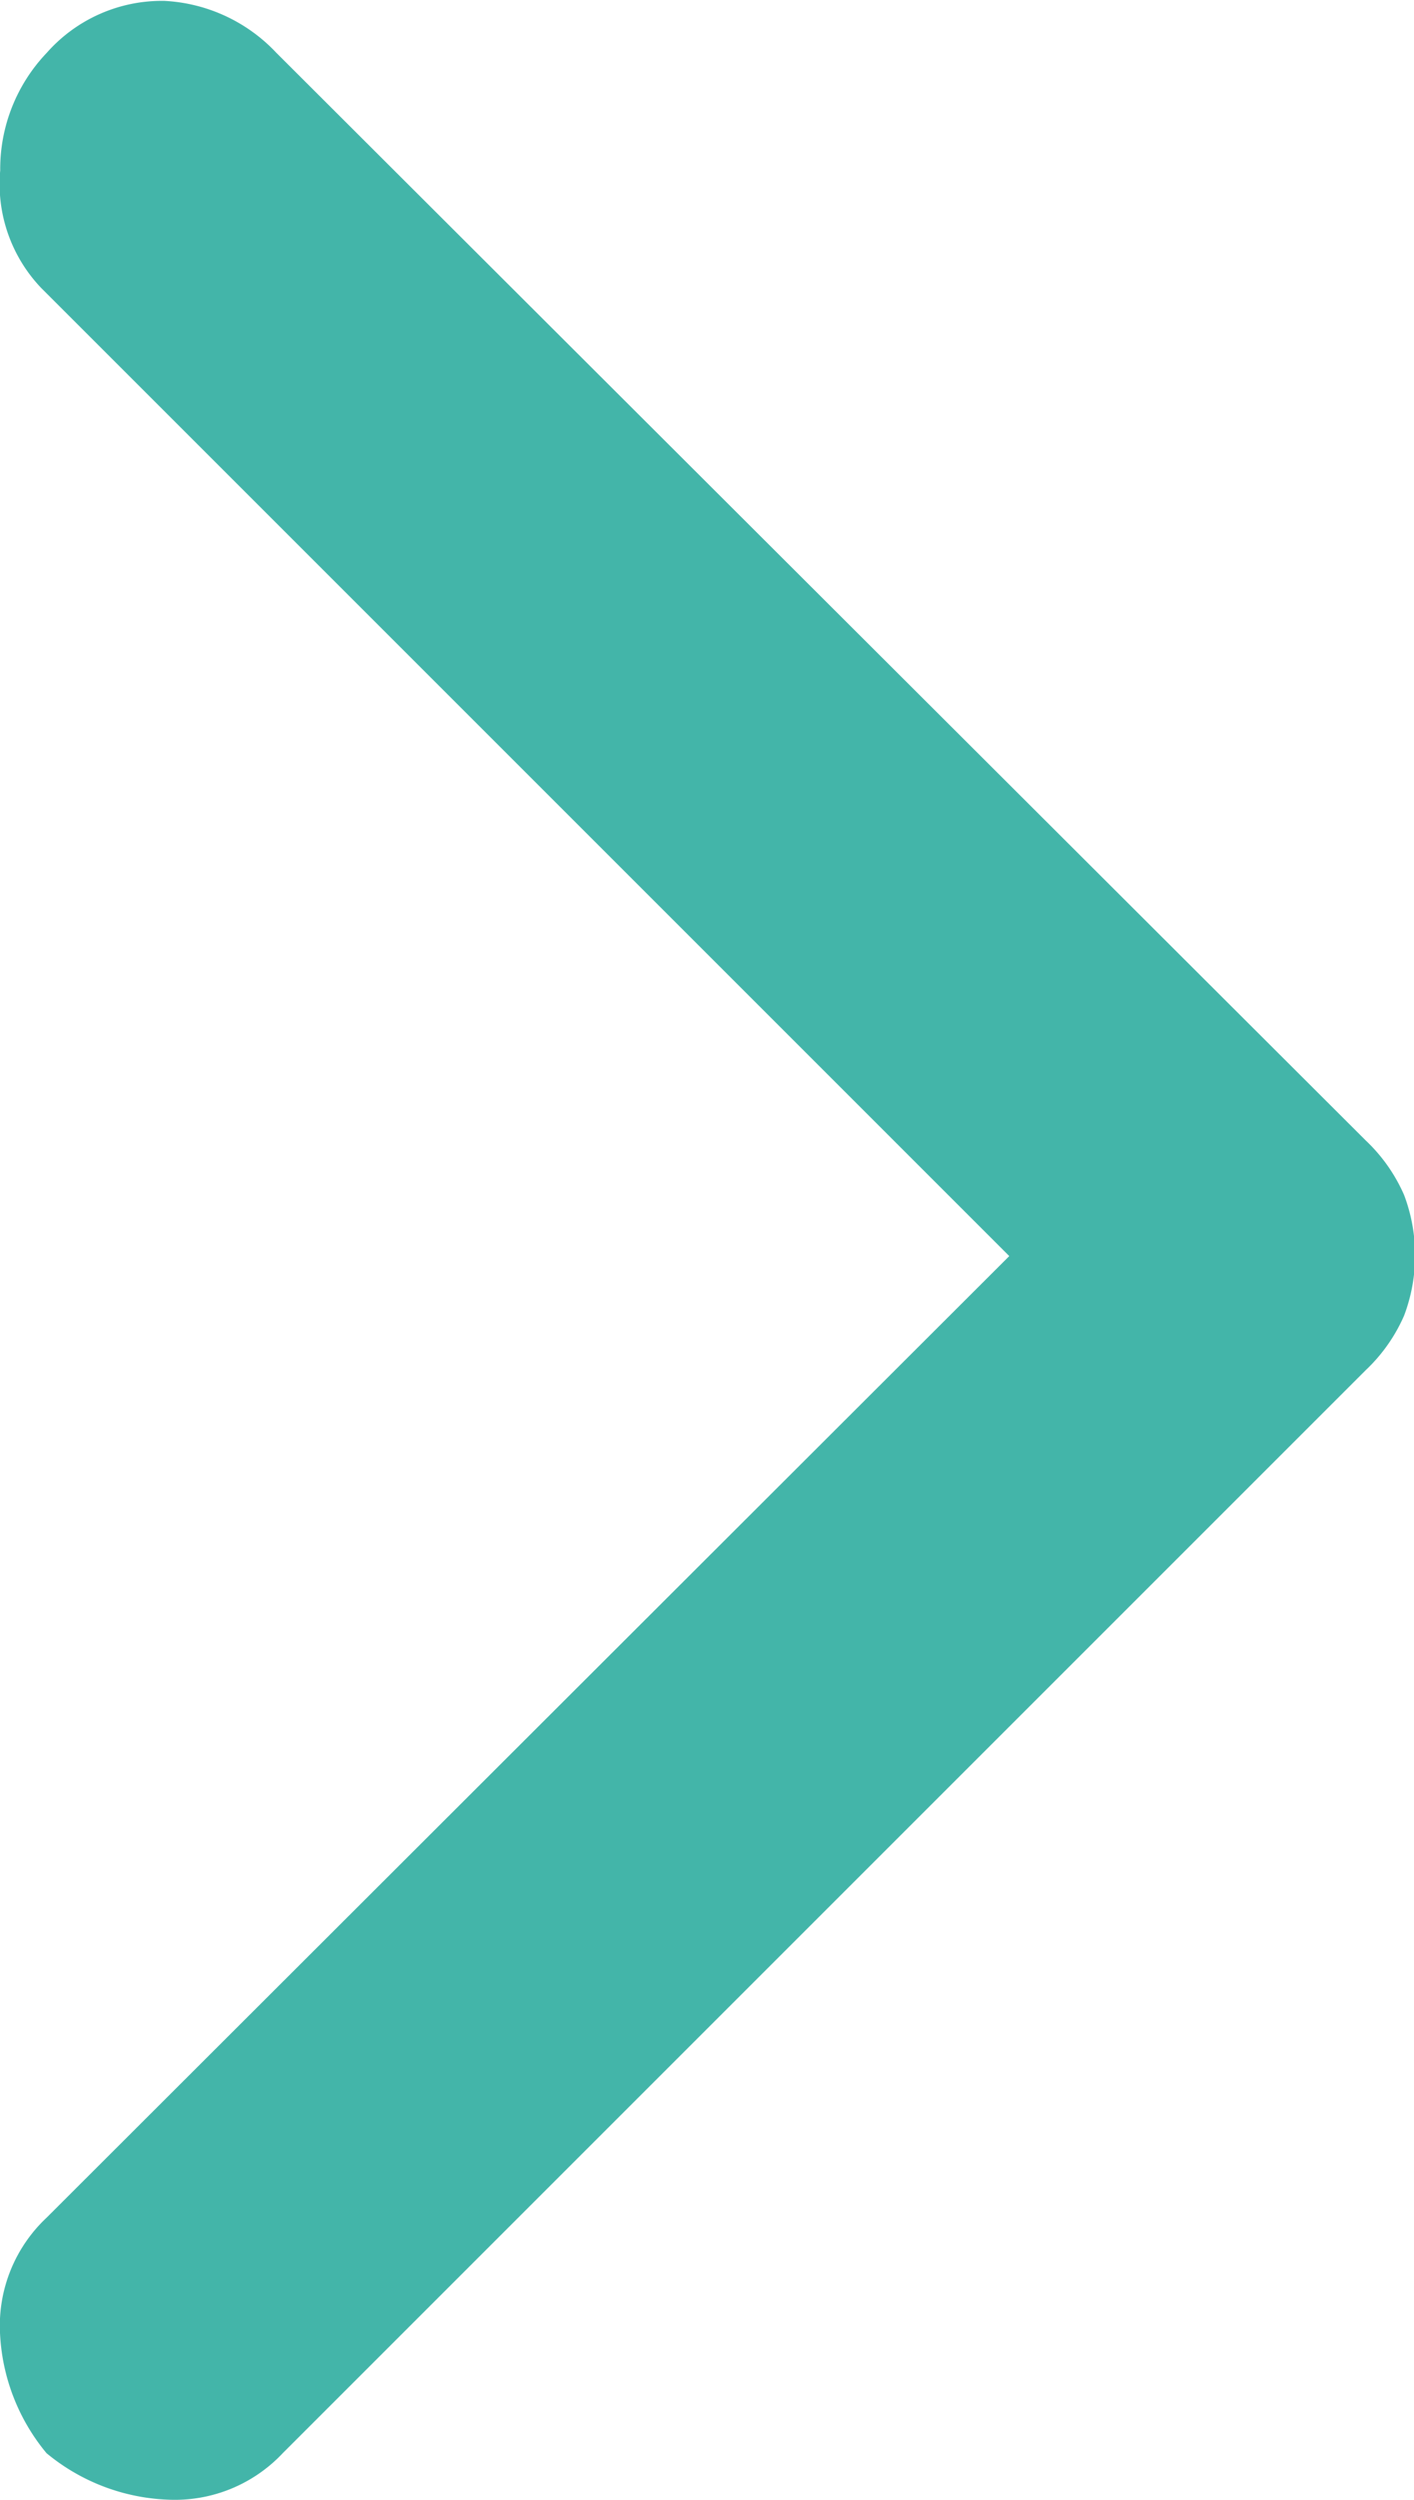 <svg xmlns="http://www.w3.org/2000/svg" width="6.446" height="11.396" viewBox="0 0 6.446 11.396"><path d="M17.486,23.657a.922.922,0,0,1-.212-.549.675.675,0,0,1,.212-.524L21.875,18.2l-4.413-4.413a.686.686,0,0,1-.187-.536.767.767,0,0,1,.212-.536.7.7,0,0,1,.536-.237.753.753,0,0,1,.511.237L23.5,17.673a.76.76,0,0,1,.175.249.779.779,0,0,1,0,.549.76.76,0,0,1-.175.249l-4.937,4.937a.675.675,0,0,1-.524.212A.922.922,0,0,1,17.486,23.657Z" transform="translate(-17.274 -12.474)" fill="#43B5A9"/></svg>